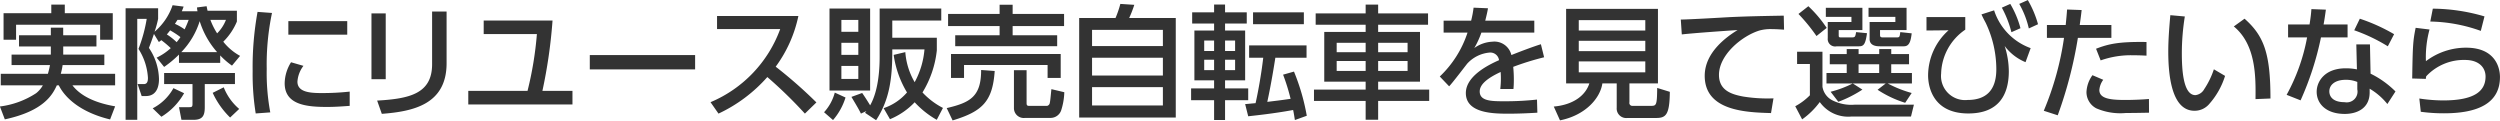 <svg xmlns="http://www.w3.org/2000/svg" width="326.121" height="15.72" viewBox="0 0 326.121 15.72">
  <defs>
    <style>
      .cls-1 {
        fill: #333;
        fill-rule: evenodd;
      }
    </style>
  </defs>
  <path id="purchase-lead_02.svg" class="cls-1" d="M972.55,5892.59v-1.46h-4.337v-0.99H966.6v0.99H962.45v1.46H966.6v1.06h-5.122v1.37h5.01a10.181,10.181,0,0,1-.272,1.14h-6.147v1.5h5.491a3.509,3.509,0,0,1-.881,1.03,11.125,11.125,0,0,1-4.722,1.73l0.641,1.68c5.09-1.09,6.226-3.22,6.786-4.44h0.256c0.817,1.65,2.866,3.53,6.691,4.45l0.656-1.71c-1.84-.32-4.241-1.01-5.57-2.74h5.57v-1.5h-7.09a8.092,8.092,0,0,0,.24-1.14h5.442v-1.37h-5.362v-1.06h4.337Zm-5.89-4.34h-6.227v3.46h1.633v-1.95h10.965v1.95h1.648v-3.46h-6.258v-1.12H966.66v1.12Zm14.72,7.01a14.293,14.293,0,0,0,1.936-1.61v1.08h5.378v-0.97a9.981,9.981,0,0,0,1.537,1.33l1.056-1.27a7.182,7.182,0,0,1-2.192-1.85,8.039,8.039,0,0,0,1.776-2.63v-1.41h-3.825c-0.08-.33-0.08-0.38-0.128-0.59l-1.249.16a2.909,2.909,0,0,0,.064.5h-2.049c0.08-.18.128-0.31,0.24-0.61l-1.44-.18a7.844,7.844,0,0,1-2.353,3.46,13.277,13.277,0,0,0,.464-1.68v-1.38h-4.242v14.55h1.521v-13.17h1.233a19.3,19.3,0,0,1-1.073,3.92,7.782,7.782,0,0,1,1.233,3.78c0,0.46-.1.81-0.545,0.81h-0.8l0.528,1.56h0.544c1.713,0,1.713-1.84,1.713-2.23a7.5,7.5,0,0,0-1.312-4.05c0.16-.43.288-0.73,0.656-1.82l0.64,1.05a3.033,3.033,0,0,0,.32-0.24,12.906,12.906,0,0,1,1.233,1.04,7.493,7.493,0,0,1-1.841,1.24Zm3.2-6.14a13.143,13.143,0,0,1-.528,1.24,7.34,7.34,0,0,0-1.265-.72c0.1-.14.16-0.25,0.336-0.52h1.457Zm-0.961,4.21a10.144,10.144,0,0,0,2.4-4.04,11.037,11.037,0,0,0,2.273,4.04H983.62Zm5.827-4.21a5.09,5.09,0,0,1-1.153,1.76,9.159,9.159,0,0,1-.88-1.76h2.033Zm-6.435,2.91a8.055,8.055,0,0,0-1.28-1.01c0.128-.14.192-0.22,0.432-0.53a11.238,11.238,0,0,1,1.344.88A5.989,5.989,0,0,1,983.012,5892.03Zm7.6,4.02H981.38v1.45h3.7v2.58c0,0.35-.064.43-0.4,0.43h-1.361l0.32,1.65h1.569c1.217,0,1.473-.57,1.473-1.65v-3.01h3.937v-1.45Zm0.56,4.69a7.1,7.1,0,0,1-2.016-2.82l-1.441.72a10.753,10.753,0,0,0,2.273,3.22Zm-8.579-2.71a6.447,6.447,0,0,1-2.705,2.63l1.136,1.1a8.442,8.442,0,0,0,2.962-3.07Zm10.974-9.95a40.261,40.261,0,0,0-.64,7.73,32.185,32.185,0,0,0,.4,5.52l1.9-.14a28.022,28.022,0,0,1-.464-5.67,32.651,32.651,0,0,1,.688-7.3Zm4.018,1.21v1.76h7.682v-1.76h-7.682Zm0.352,5.36a5.293,5.293,0,0,0-.832,2.74c0,2.83,2.892,3.09,5.522,3.09,1.14,0,2.1-.08,2.96-0.14v-1.86a33.268,33.268,0,0,1-3.7.19c-1.53,0-3.118-.14-3.118-1.49a3.814,3.814,0,0,1,.785-2.06Zm12.35-6.37h-1.86v8.58h1.86v-8.58Zm7.94-.25h-1.89v6.88c0,3.84-2.94,4.5-7.17,4.74l0.61,1.73c4.02-.31,8.45-1.19,8.45-6.6v-6.75Zm12.5,10.35a65.764,65.764,0,0,0,1.32-9.17h-8.98v1.76h6.94a45.322,45.322,0,0,1-1.22,7.41h-7.73v1.78h13.59v-1.78h-3.92Zm6.18-4.67v1.87h13.74v-1.87h-13.74Zm16.6-5.09v1.7h8.24a16.479,16.479,0,0,1-9.09,9.54l1.04,1.49a19.525,19.525,0,0,0,6.37-4.77,57.845,57.845,0,0,1,4.9,4.77l1.5-1.46a59.4,59.4,0,0,0-5.31-4.66,17.018,17.018,0,0,0,2.96-6.61h-10.61Zm14.67,9.72h5.3v-10.7h-5.3v10.7Zm3.76-6.23v1.58h-2.21v-1.58h2.21Zm0-2.98v1.55h-2.21v-1.55h2.21Zm0,6v1.7h-2.21v-1.7h2.21Zm2.32,7.08c1.66-2.56,2.14-5.2,2.11-9.24h4.2a10.789,10.789,0,0,1-1.28,4.28,9.088,9.088,0,0,1-1.22-3.92l-1.52.36a13.043,13.043,0,0,0,1.74,4.9,6.938,6.938,0,0,1-3.05,2.05l0.83,1.44a9.323,9.323,0,0,0,3.22-2.21,11.828,11.828,0,0,0,2.88,2.29l0.81-1.55a9.719,9.719,0,0,1-2.67-2.02,13.179,13.179,0,0,0,1.87-5.49v-1.65h-5.81v-2.24h6.39v-1.57h-8.04v6.31c0,1.15-.06,4.26-1.24,6.32-0.18-.3-0.69-1.12-1.04-1.61l-1.4.51c0.87,1.46.96,1.62,1.24,2.18l0.72-.34a2.109,2.109,0,0,0-.18.24Zm-5.39-3.6a6.113,6.113,0,0,1-1.4,2.56l1.17,1.02a8.168,8.168,0,0,0,1.63-2.94Zm14.78-8.68h6.72v1.2h-5.79v1.43h13.3v-1.43h-5.81v-1.2h6.71v-1.58h-6.71v-1.2h-1.7v1.2h-6.72v1.58Zm0.38,6.77h1.7v-1.69h10.9v1.69h1.71v-3.13h-14.31v3.13Zm3.93-1.04c0.01,3.49-1.46,4.26-4.49,4.97l0.77,1.61c3.86-1.17,5.22-2.46,5.49-6.45Zm9.17,2.5c-0.04.24-.13,1.46-0.21,1.78a0.468,0.468,0,0,1-.35.4h-2.37c-0.29,0-.31-0.16-0.31-0.39v-4.26h-1.65v4.95a1.279,1.279,0,0,0,1.46,1.27h3.35a1.461,1.461,0,0,0,1.34-.95,8.38,8.38,0,0,0,.42-2.4Zm3.62-9.28v12.98h12.6v-12.98h-6.08a14.335,14.335,0,0,0,.67-1.72l-1.82-.12a13.061,13.061,0,0,1-.63,1.84h-4.74Zm10.92,7.5h-9.24v-2.32h9.24v2.32Zm0-3.84h-9.24v-2.11h9.24v2.11Zm0,7.75h-9.24v-2.39h9.24v2.39Zm3.82-10.69h2.86v0.91h-2.57v6.5h2.57v1.05h-3v1.54h3v2.58h1.43v-2.58h3.02v-1.54h-3.02v-1.05h2.62v-6.5h-2.62v-0.91h2.83v-1.46h-2.83v-1.02h-1.43v1.02h-2.86v1.46Zm2.86,2.22v1.36h-1.29v-1.36h1.29Zm0,2.5v1.36h-1.29v-1.36h1.29Zm2.74-2.5v1.36h-1.31v-1.36h1.31Zm0,2.5v1.36h-1.31v-1.36h1.31Zm9.35,7.31a27.607,27.607,0,0,0-1.67-5.76l-1.42.4a26.571,26.571,0,0,1,.98,3.15c-1.56.23-1.78,0.24-3.04,0.4,0.52-2.4.91-4.85,1.05-5.76h4.07v-1.61h-7.49v1.61h1.84c-0.26,2.26-.71,4.66-1,5.93-0.2.01-1.16,0.11-1.36,0.12l0.4,1.59c0.84-.1,3.27-0.34,5.86-0.82,0.11,0.51.16,0.9,0.23,1.31Zm-7.01-13.49v1.55h6.63v-1.55h-6.63Zm22.83,0.14h-6.51v-1.15h-1.63v1.15h-6.52v1.48h6.52v0.94h-5.4v6.48h5.4v1.04h-6.74v1.48h6.74v2.45h1.63v-2.45h6.66v-1.48h-6.66v-1.04h5.46v-6.48h-5.46v-0.94h6.51v-1.48Zm-8.14,3.83v1.23h-3.78v-1.23h3.78Zm0,2.38v1.29h-3.78v-1.29h3.78Zm5.47-2.38v1.23h-3.84v-1.23h3.84Zm0,2.38v1.29h-3.84v-1.29h3.84Zm10.13-5.26c0.17-.69.25-1.01,0.36-1.62l-1.88-.08a13.525,13.525,0,0,1-.32,1.7h-3.59v1.55h3.12a13.793,13.793,0,0,1-3.62,5.73l1.22,1.28c0.43-.43,2.31-2.91,2.37-2.97a4.463,4.463,0,0,1,2.88-1.43,1.146,1.146,0,0,1,1.26.99c-1.34.59-4.33,2.05-4.33,4.29,0,2.69,3.73,2.69,5.63,2.69,1.25,0,2.59-.06,3.7-0.13l-0.05-1.71a38.293,38.293,0,0,1-4.14.22c-1.77,0-3.33,0-3.33-1.28,0-.94,1.05-1.76,2.73-2.54a11.584,11.584,0,0,1-.05,2.22h1.72c0.03-.33.05-0.65,0.05-1.16a16.269,16.269,0,0,0-.08-1.73,35.865,35.865,0,0,1,4.03-1.25l-0.42-1.7c-1.28.4-3.12,1.12-3.85,1.41a2.276,2.276,0,0,0-2.5-1.74,4.38,4.38,0,0,0-2.34.83,11.524,11.524,0,0,0,.93-2.02h6.9v-1.55h-6.4Zm18.81,8.18h3.72v-9.72h-11.98v9.72h3.03c-0.47,1.5-1.99,2.78-4.64,3.02l0.81,1.8c3.32-.66,5.25-2.89,5.53-4.82h1.87v3.17a1.243,1.243,0,0,0,1.39,1.34h3.76c1.28,0,1.75-.43,1.78-3.41l-1.65-.51c-0.02,2.3-.11,2.34-0.85,2.34h-2.38a0.379,0.379,0,0,1-.39-0.47v-2.46Zm2.07-4.21h-8.68v-1.35h8.68v1.35Zm0-2.69h-8.68v-1.35h8.68v1.35Zm0,5.46h-8.68v-1.43h8.68v1.43Zm18.06-7.4c-2.67.05-4.51,0.08-6.96,0.19-0.91.05-5.44,0.32-6.47,0.32l0.13,1.94c1.49-.17,5.59-0.46,7.28-0.57-1.4.86-4.29,2.89-4.29,5.97,0,4.59,5.42,4.77,8.65,4.86l0.32-1.92a19.9,19.9,0,0,1-3.97-.24c-1.55-.29-3.14-0.82-3.14-2.82,0-2.61,2.98-5.07,5.25-5.78a5.4,5.4,0,0,1,1.7-.19c0.43,0,.93.03,1.54,0.07Zm7.12,11.24a15.728,15.728,0,0,0,3.14-1.59l-1.25-.8h4.29l-1.06.82a14.052,14.052,0,0,0,3.6,1.7l0.85-1.28a15.1,15.1,0,0,1-3.12-1.24h3.15v-1.37h-2.7v-1.14H1209v-1.33h-2.32v-0.65h-1.57v0.65h-2.69v-0.65h-1.55v0.65h-2.21v1.33h2.21v1.14h-2.64v1.37h3.42a14,14,0,0,1-2.88,1.08Zm5.33-4.9v1.14h-2.69v-1.14h2.69Zm-10.53-6.56a23.178,23.178,0,0,1,2.35,2.88l1.33-1.06a15.972,15.972,0,0,0-2.39-2.83Zm3.57,0.38h3.34v0.67h-3.09v2.12a0.967,0.967,0,0,0,1.17,1.05h2.91c0.6,0,.84-0.25,1.04-1.71l-1.42-.14c-0.11.62-.13,0.69-0.58,0.69h-1.36c-0.28,0-.33-0.02-0.33-0.29v-0.67h3.09v-2.9h-4.77v1.18Zm9.07,0.67h-3.36v2.23c0,0.94,1.04.94,1.36,0.94h3.11c0.69,0,.89-0.6,1.02-1.69l-1.49-.16c-0.08.62-.08,0.69-0.46,0.69h-1.78c-0.25,0-.4-0.02-0.4-0.31v-0.65h3.46v-2.9h-4.96v1.18h3.5v0.67Zm-12.82,5.48h1.67v4.08a8.074,8.074,0,0,1-1.91,1.43l0.9,1.71a10.07,10.07,0,0,0,2.3-2.26,4.543,4.543,0,0,0,4.15,1.89h7.75l0.38-1.55h-7.67a5.439,5.439,0,0,1-2.94-.55,2.4,2.4,0,0,1-1.32-1.79v-4.56h-3.31v1.6Zm26.71-7.35a13.674,13.674,0,0,1,1.25,3.2l1.18-.52a12.613,12.613,0,0,0-1.33-3.17Zm2.27-.49a11.714,11.714,0,0,1,1.25,3.2l1.2-.55a13.357,13.357,0,0,0-1.33-3.15Zm-12.1,1.72v1.75l2.88-.03a7.938,7.938,0,0,0-2.67,5.89c0,1.05.35,4.96,5.25,4.96,3.91,0,5.28-2.37,5.28-5.52a11.031,11.031,0,0,0-.54-3.28,6.425,6.425,0,0,0,2.72,2.11l0.67-1.83a7.8,7.8,0,0,1-4.77-4.93l-1.65.53c0.16,0.34.26,0.55,0.55,1.09a14.071,14.071,0,0,1,1.39,6.07c0,2.83-1.43,4-3.75,4a3.138,3.138,0,0,1-3.45-3.44,7.156,7.156,0,0,1,3.15-5.73v-1.64h-5.06Zm17.12,12.81a54.7,54.7,0,0,0,2.63-10.1h4.37v-1.68h-4.13c0.09-.66.14-0.96,0.25-1.95l-1.9-.07c-0.05.69-.07,0.91-0.18,2.02h-2.45v1.68h2.23a38.544,38.544,0,0,1-2.64,9.51Zm11.58-9.56c-3.64-.06-4.98.26-6.58,0.88l0.6,1.52a11.8,11.8,0,0,1,4.26-.67c0.79,0,1.27.03,1.72,0.05v-1.78Zm-7.05,4.33a4.052,4.052,0,0,0-.78,2.2,2.389,2.389,0,0,0,1.28,2.12,7.877,7.877,0,0,0,3.86.61c1,0,2.01-.02,3.02-0.04l-0.01-1.79c-1.05.1-2.49,0.13-3,.13-1.93,0-3.47-.13-3.47-1.3a2.549,2.549,0,0,1,.51-1.33Zm10.16-7.83c-0.13,1.44-.27,3.17-0.27,4.74,0,3.58.59,7.73,3.42,7.73a2.51,2.51,0,0,0,1.84-.79,9.991,9.991,0,0,0,2.15-3.76l-1.46-.86a10.753,10.753,0,0,1-1.26,2.59,1.5,1.5,0,0,1-1.15.78c-1.62,0-1.77-3.42-1.77-5.5a30.534,30.534,0,0,1,.39-4.76Zm13.06,10.87c0-5.88-.85-8.17-3.38-10.41l-1.4,1.01c2.92,2.4,2.86,6.64,2.83,9.48Zm12.98-7.06h-1.78l0.08,3.26a7.3,7.3,0,0,0-1.46-.14c-2.75,0-3.79,1.73-3.79,3.06,0,1.55,1.22,2.89,3.66,2.89,1.64,0,3.25-.75,3.25-2.8v-0.49a8.446,8.446,0,0,1,2.31,2l1.06-1.64a12.092,12.092,0,0,0-3.25-2.32Zm-1.65,5.87a1.405,1.405,0,0,1-1.64,1.67c-1.92,0-2.01-1.12-2.01-1.41,0-.85.75-1.51,2.14-1.51a3.889,3.889,0,0,1,1.51.28v0.97Zm-4.4-8.47c0.11-.59.16-0.92,0.3-1.93l-1.89-.07c-0.05.76-.13,1.28-0.24,2h-2.8v1.69h2.48a24.9,24.9,0,0,1-2.67,7.49l1.82,0.72a39.055,39.055,0,0,0,2.66-8.21h3.47v-1.69h-3.13Zm9.2,1.27a23.489,23.489,0,0,0-4.47-2.02l-0.73,1.51a22,22,0,0,1,4.38,2.09Zm11.79-2.32a24.327,24.327,0,0,0-6.74-1.01l-0.33,1.68a20.411,20.411,0,0,1,6.59,1.22Zm-8.98,1.49c-0.35,1.73-.38,2.3-0.45,6.61l1.78,0.05a1.639,1.639,0,0,1,.05-0.34,6.7,6.7,0,0,1,5.04-2.13c1.98,0,2.7,1.12,2.7,2.16,0,1.87-1.39,3.12-5.52,3.12a20.91,20.91,0,0,1-3.12-.25l0.19,1.73a21.857,21.857,0,0,0,3.04.2c4.41,0,7.29-1.31,7.29-4.73,0-1.33-.69-3.83-4.42-3.83a8.68,8.68,0,0,0-5.24,1.76,13.79,13.79,0,0,1,.47-4.13Z" transform="translate(-959.969 -5886.53)"/>
</svg>
